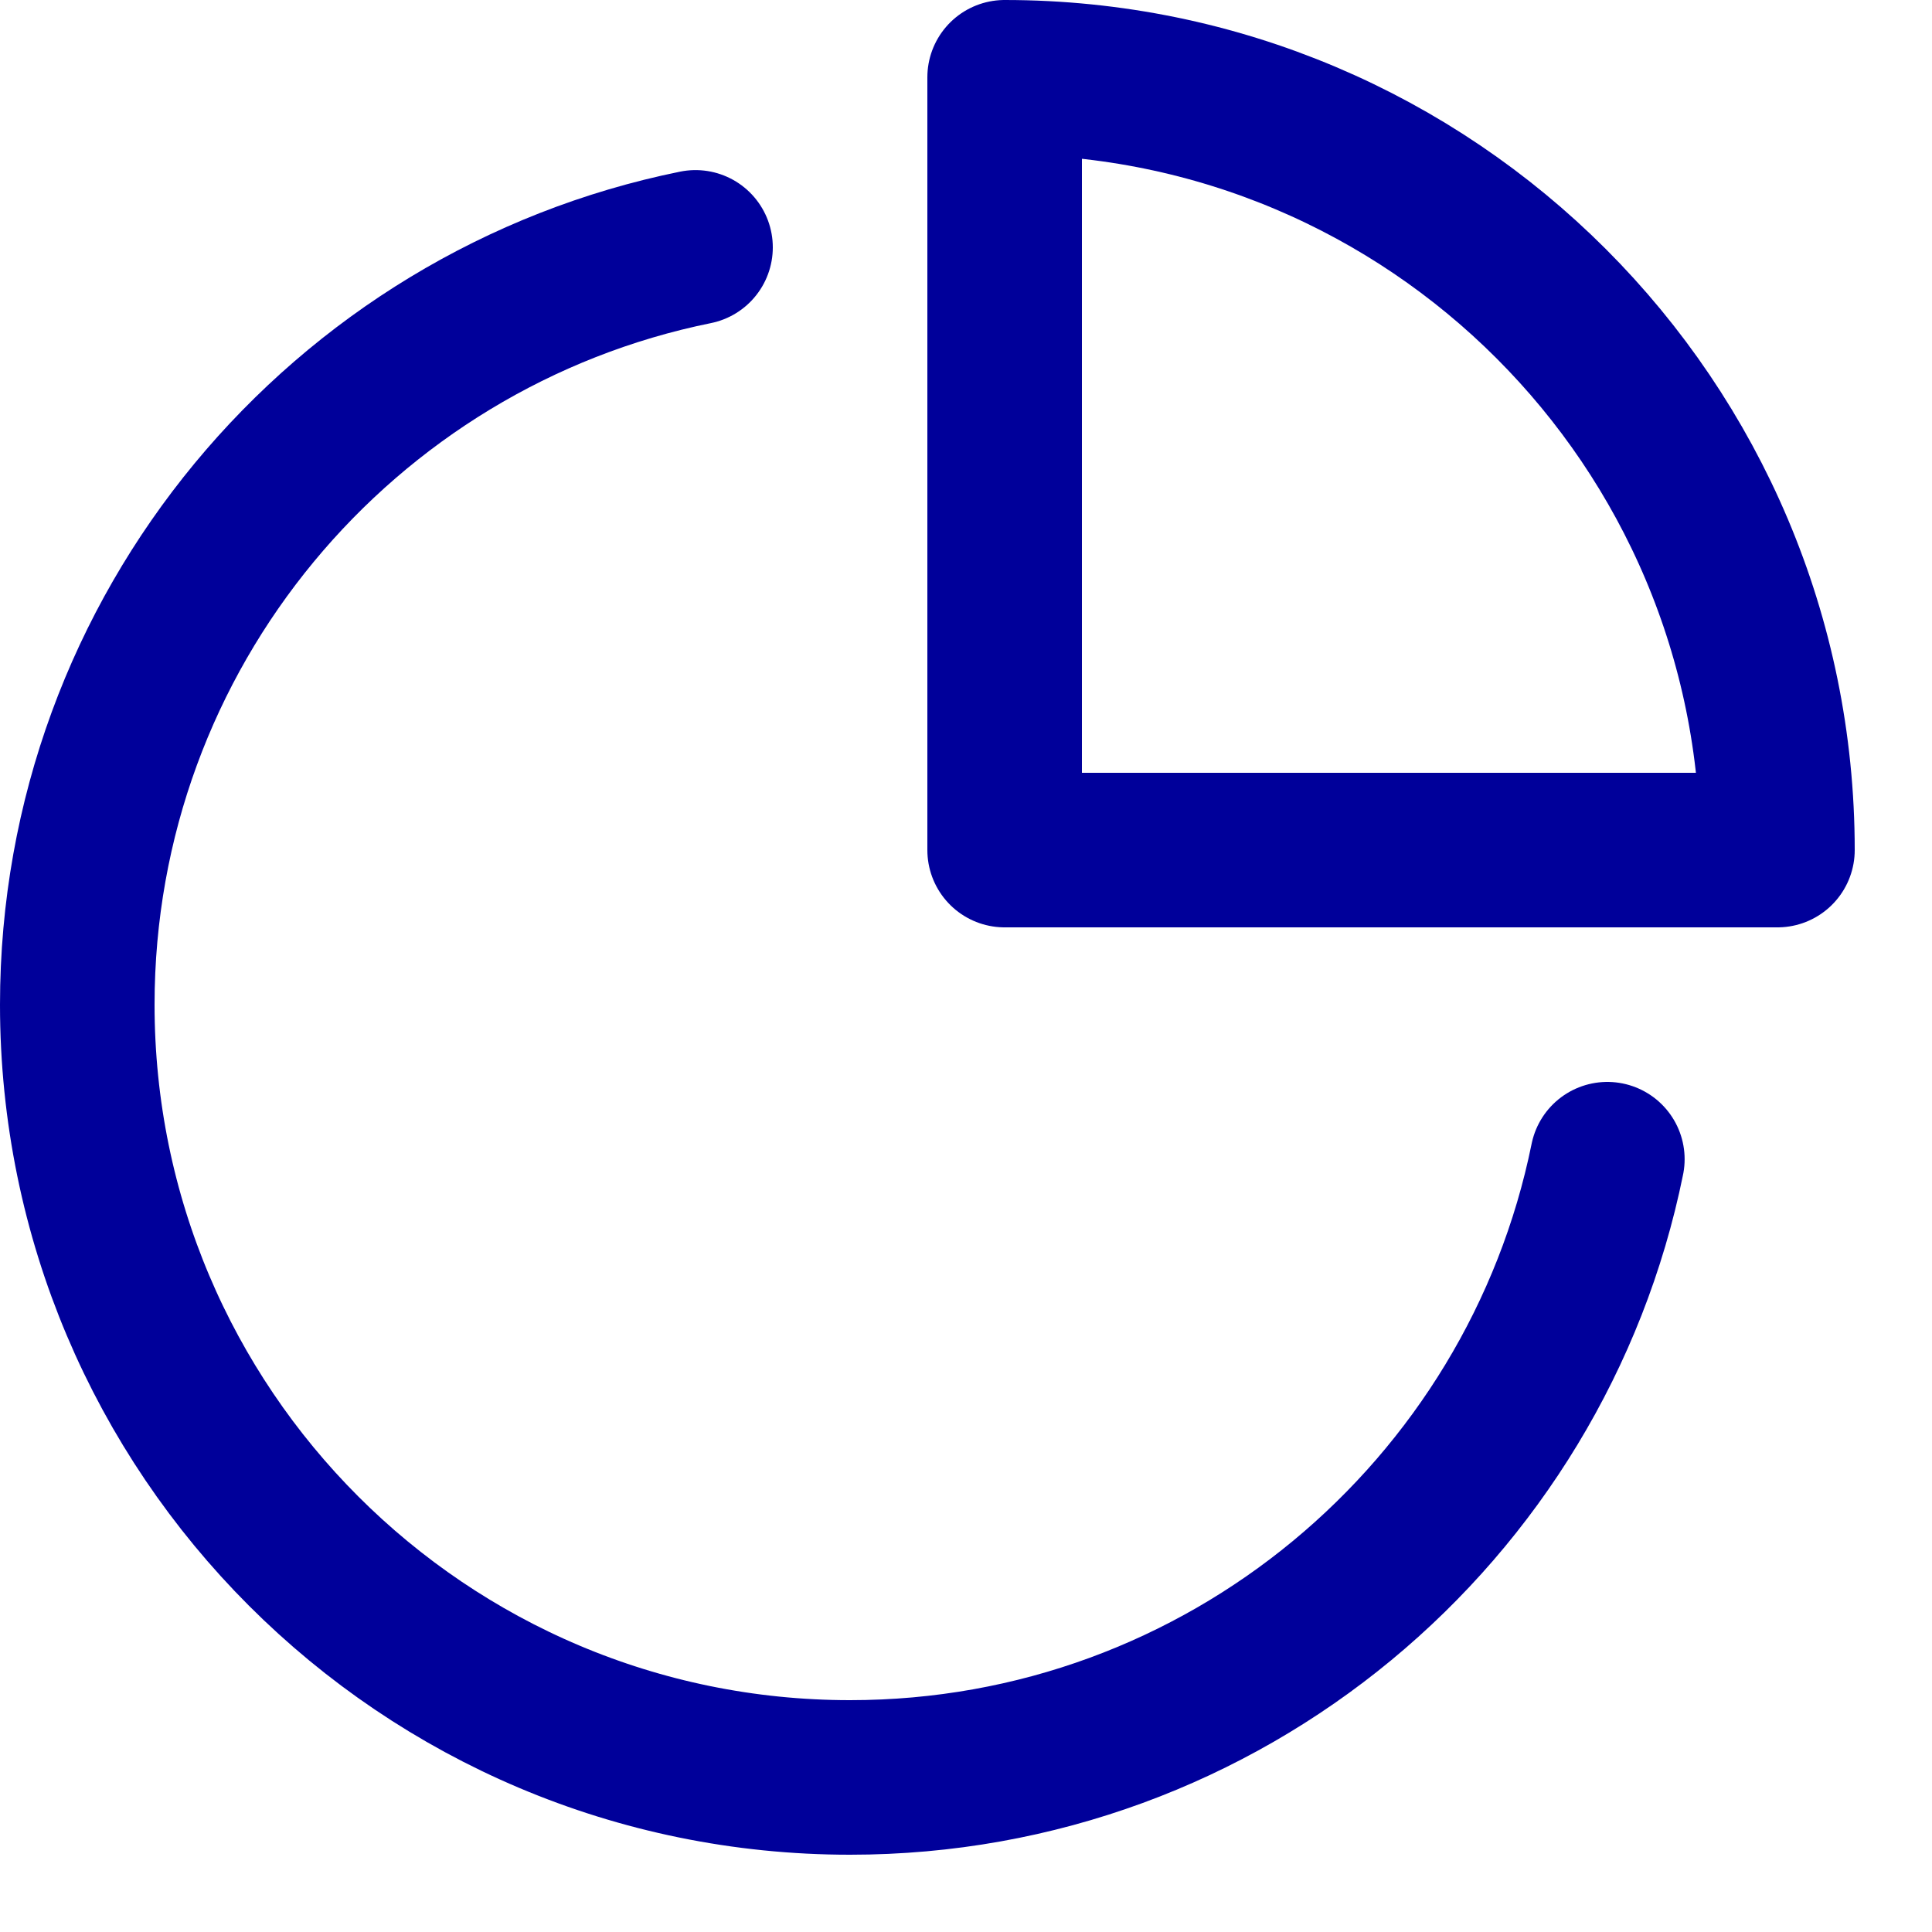 <svg enable-background="new 0 0 25 25" width="100" height="100" viewBox ="0 0 25 25" xmlns="http://www.w3.org/2000/svg"><title>chart-pie</title><g style="fill:none;stroke:#00009a;stroke-width:2;stroke-linecap:round;stroke-linejoin:round;stroke-miterlimit:10"><path d="m9 3.201c-4.564.926-8 4.961-8 9.799 0 5.523 4.477 10 10 10 4.838 0 8.873-3.436 9.799-8"/><path d="m23 11c0-5.523-4.477-10-10-10v10z"/></g></svg>